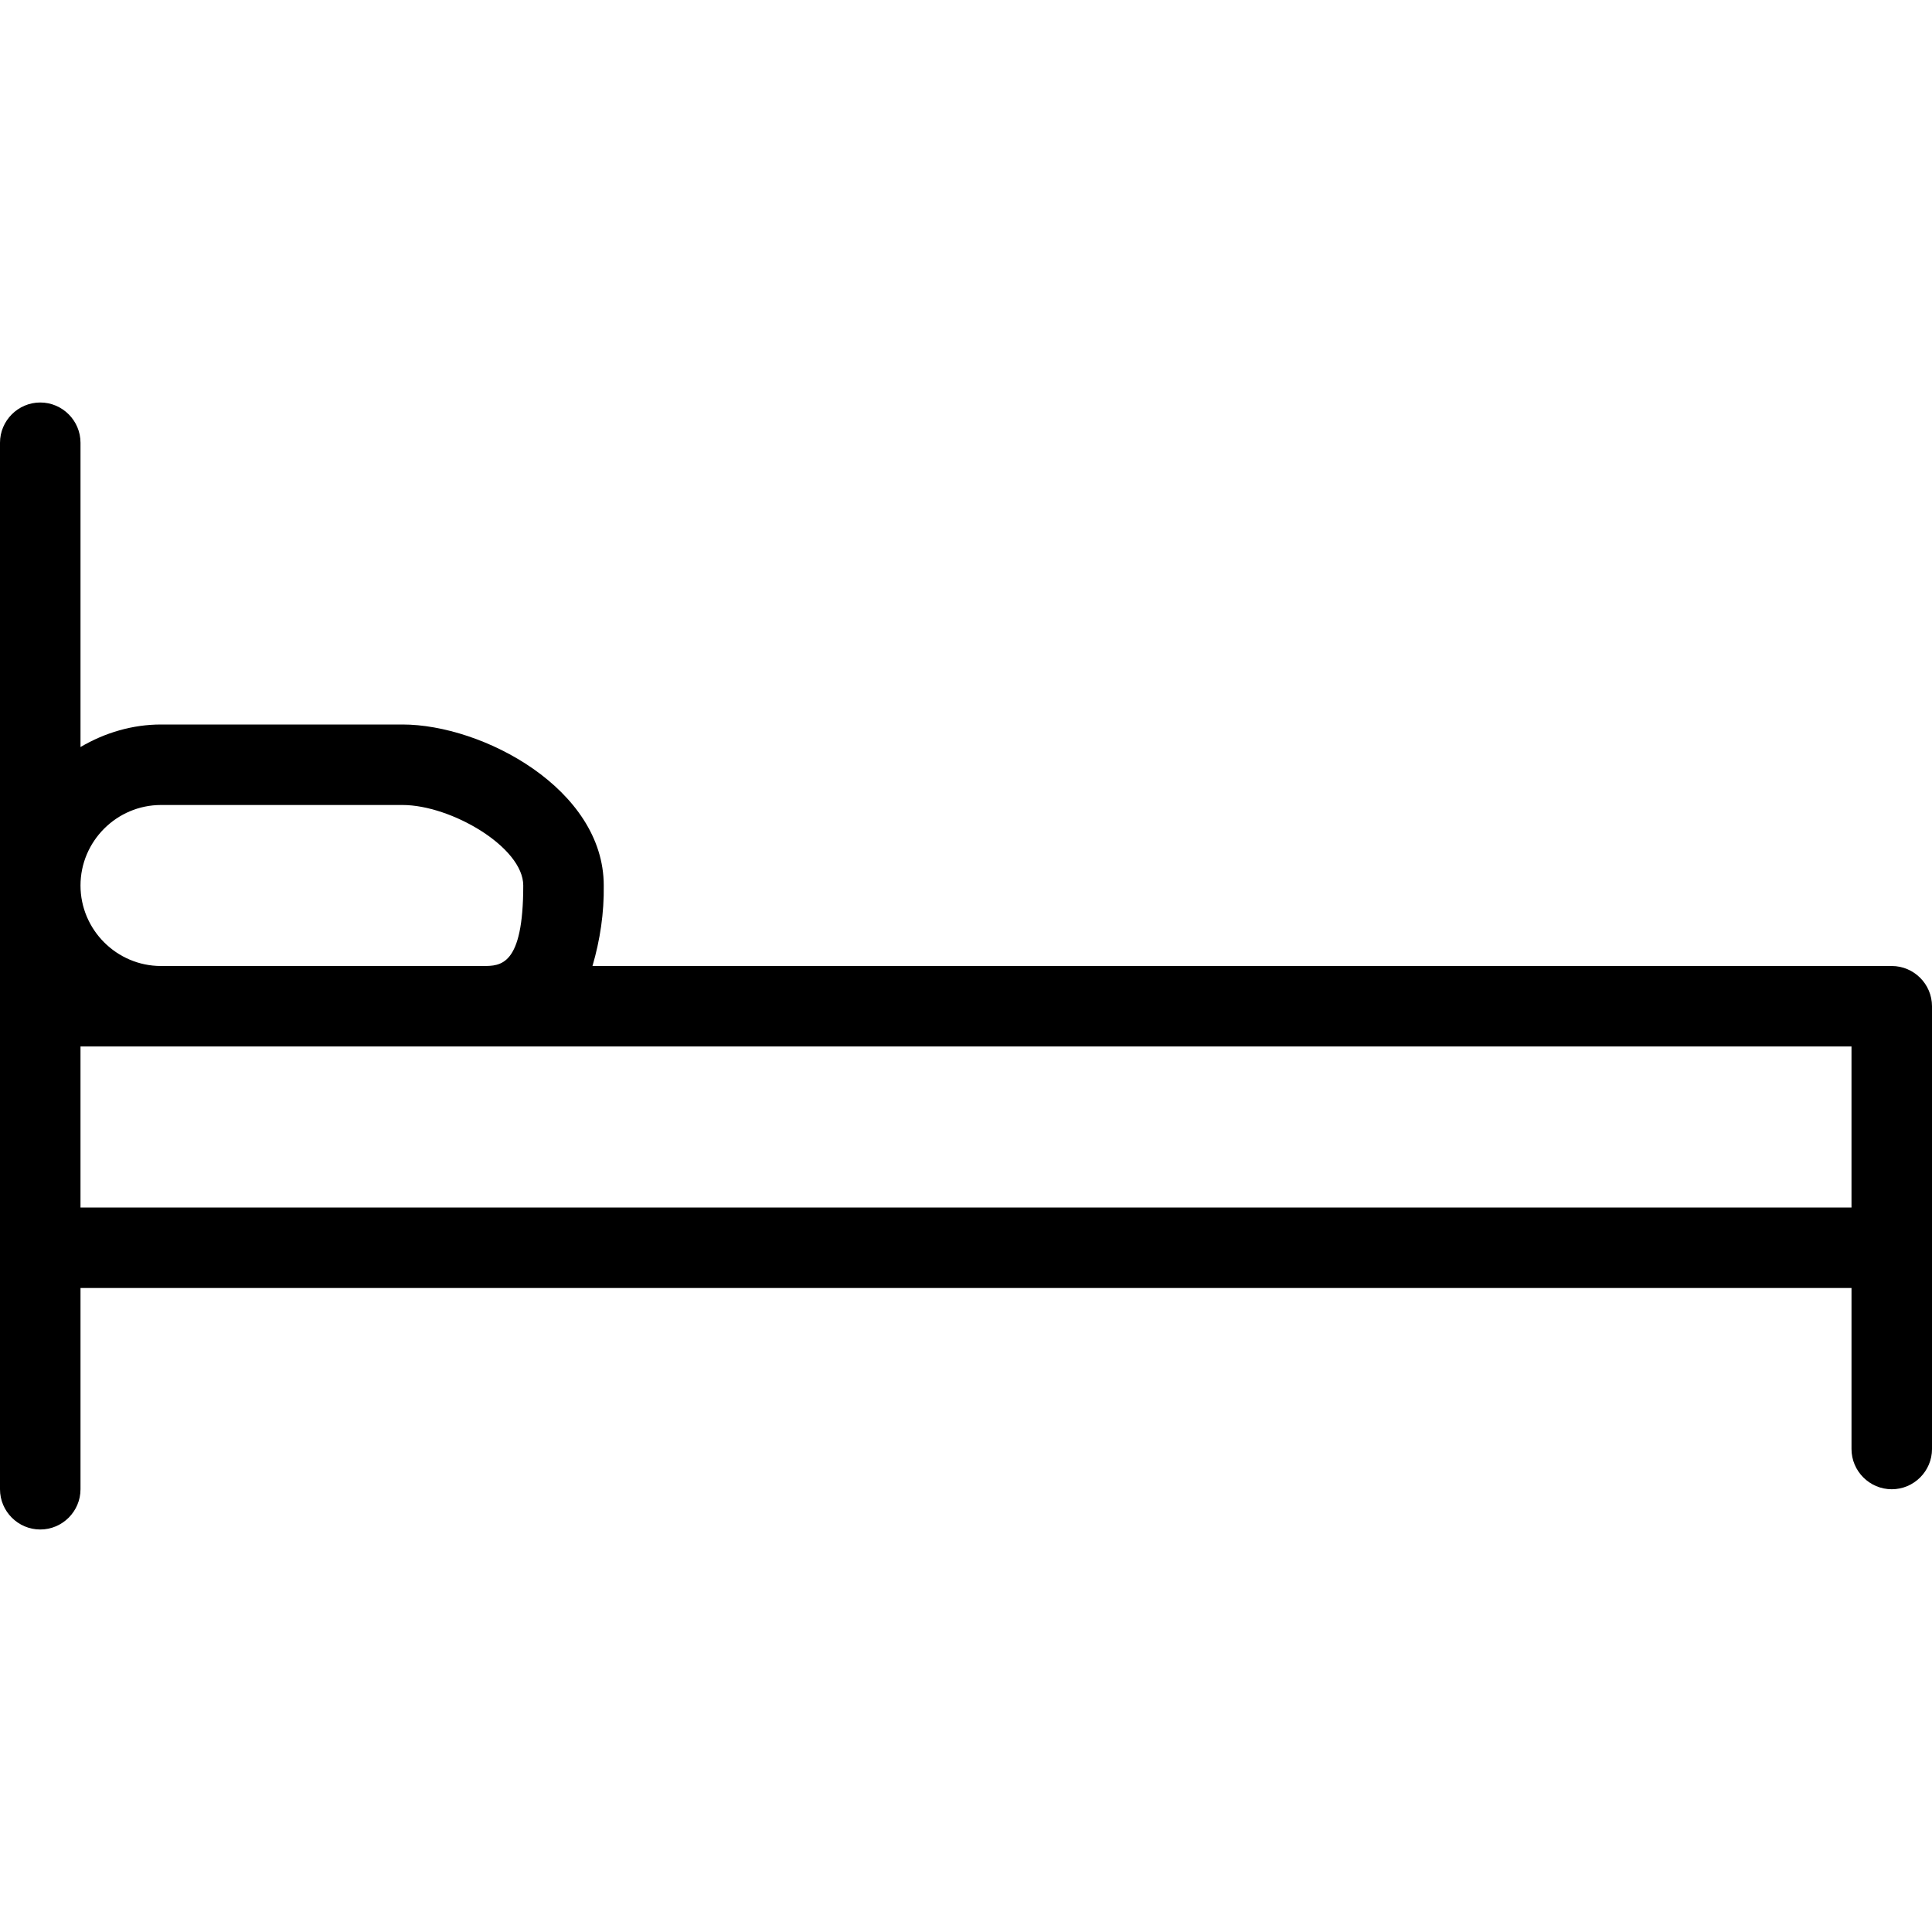 <svg xmlns="http://www.w3.org/2000/svg" xmlns:xlink="http://www.w3.org/1999/xlink" fill="#000000" height="800px" width="800px" id="Layer_1" viewBox="0 0 512 512" xml:space="preserve"><g>	<g>		<path d="M501.333,256h-344.32c2.027-6.933,3.093-14.08,2.987-21.333c0-25.6-32.107-42.667-53.333-42.667h-64   c-7.467,0-14.827,2.133-21.333,5.973v-80.64c0-5.867-4.8-10.667-10.667-10.667C4.8,106.667,0,111.467,0,117.333v277.333   c0,5.867,4.8,10.667,10.667,10.667c5.867,0,10.667-4.8,10.667-10.667v-53.333h469.333V384c0,5.867,4.8,10.667,10.667,10.667   c5.867,0,10.667-4.8,10.667-10.667V266.667C512,260.8,507.2,256,501.333,256z M42.667,213.333h64c12.907,0,32,11.2,32,21.333   C138.667,256,132.693,256,128,256H42.667c-11.733,0-21.333-9.6-21.333-21.333S30.933,213.333,42.667,213.333z M490.667,320H21.333   v-42.667h469.333V320z"></path>	</g></g></svg>